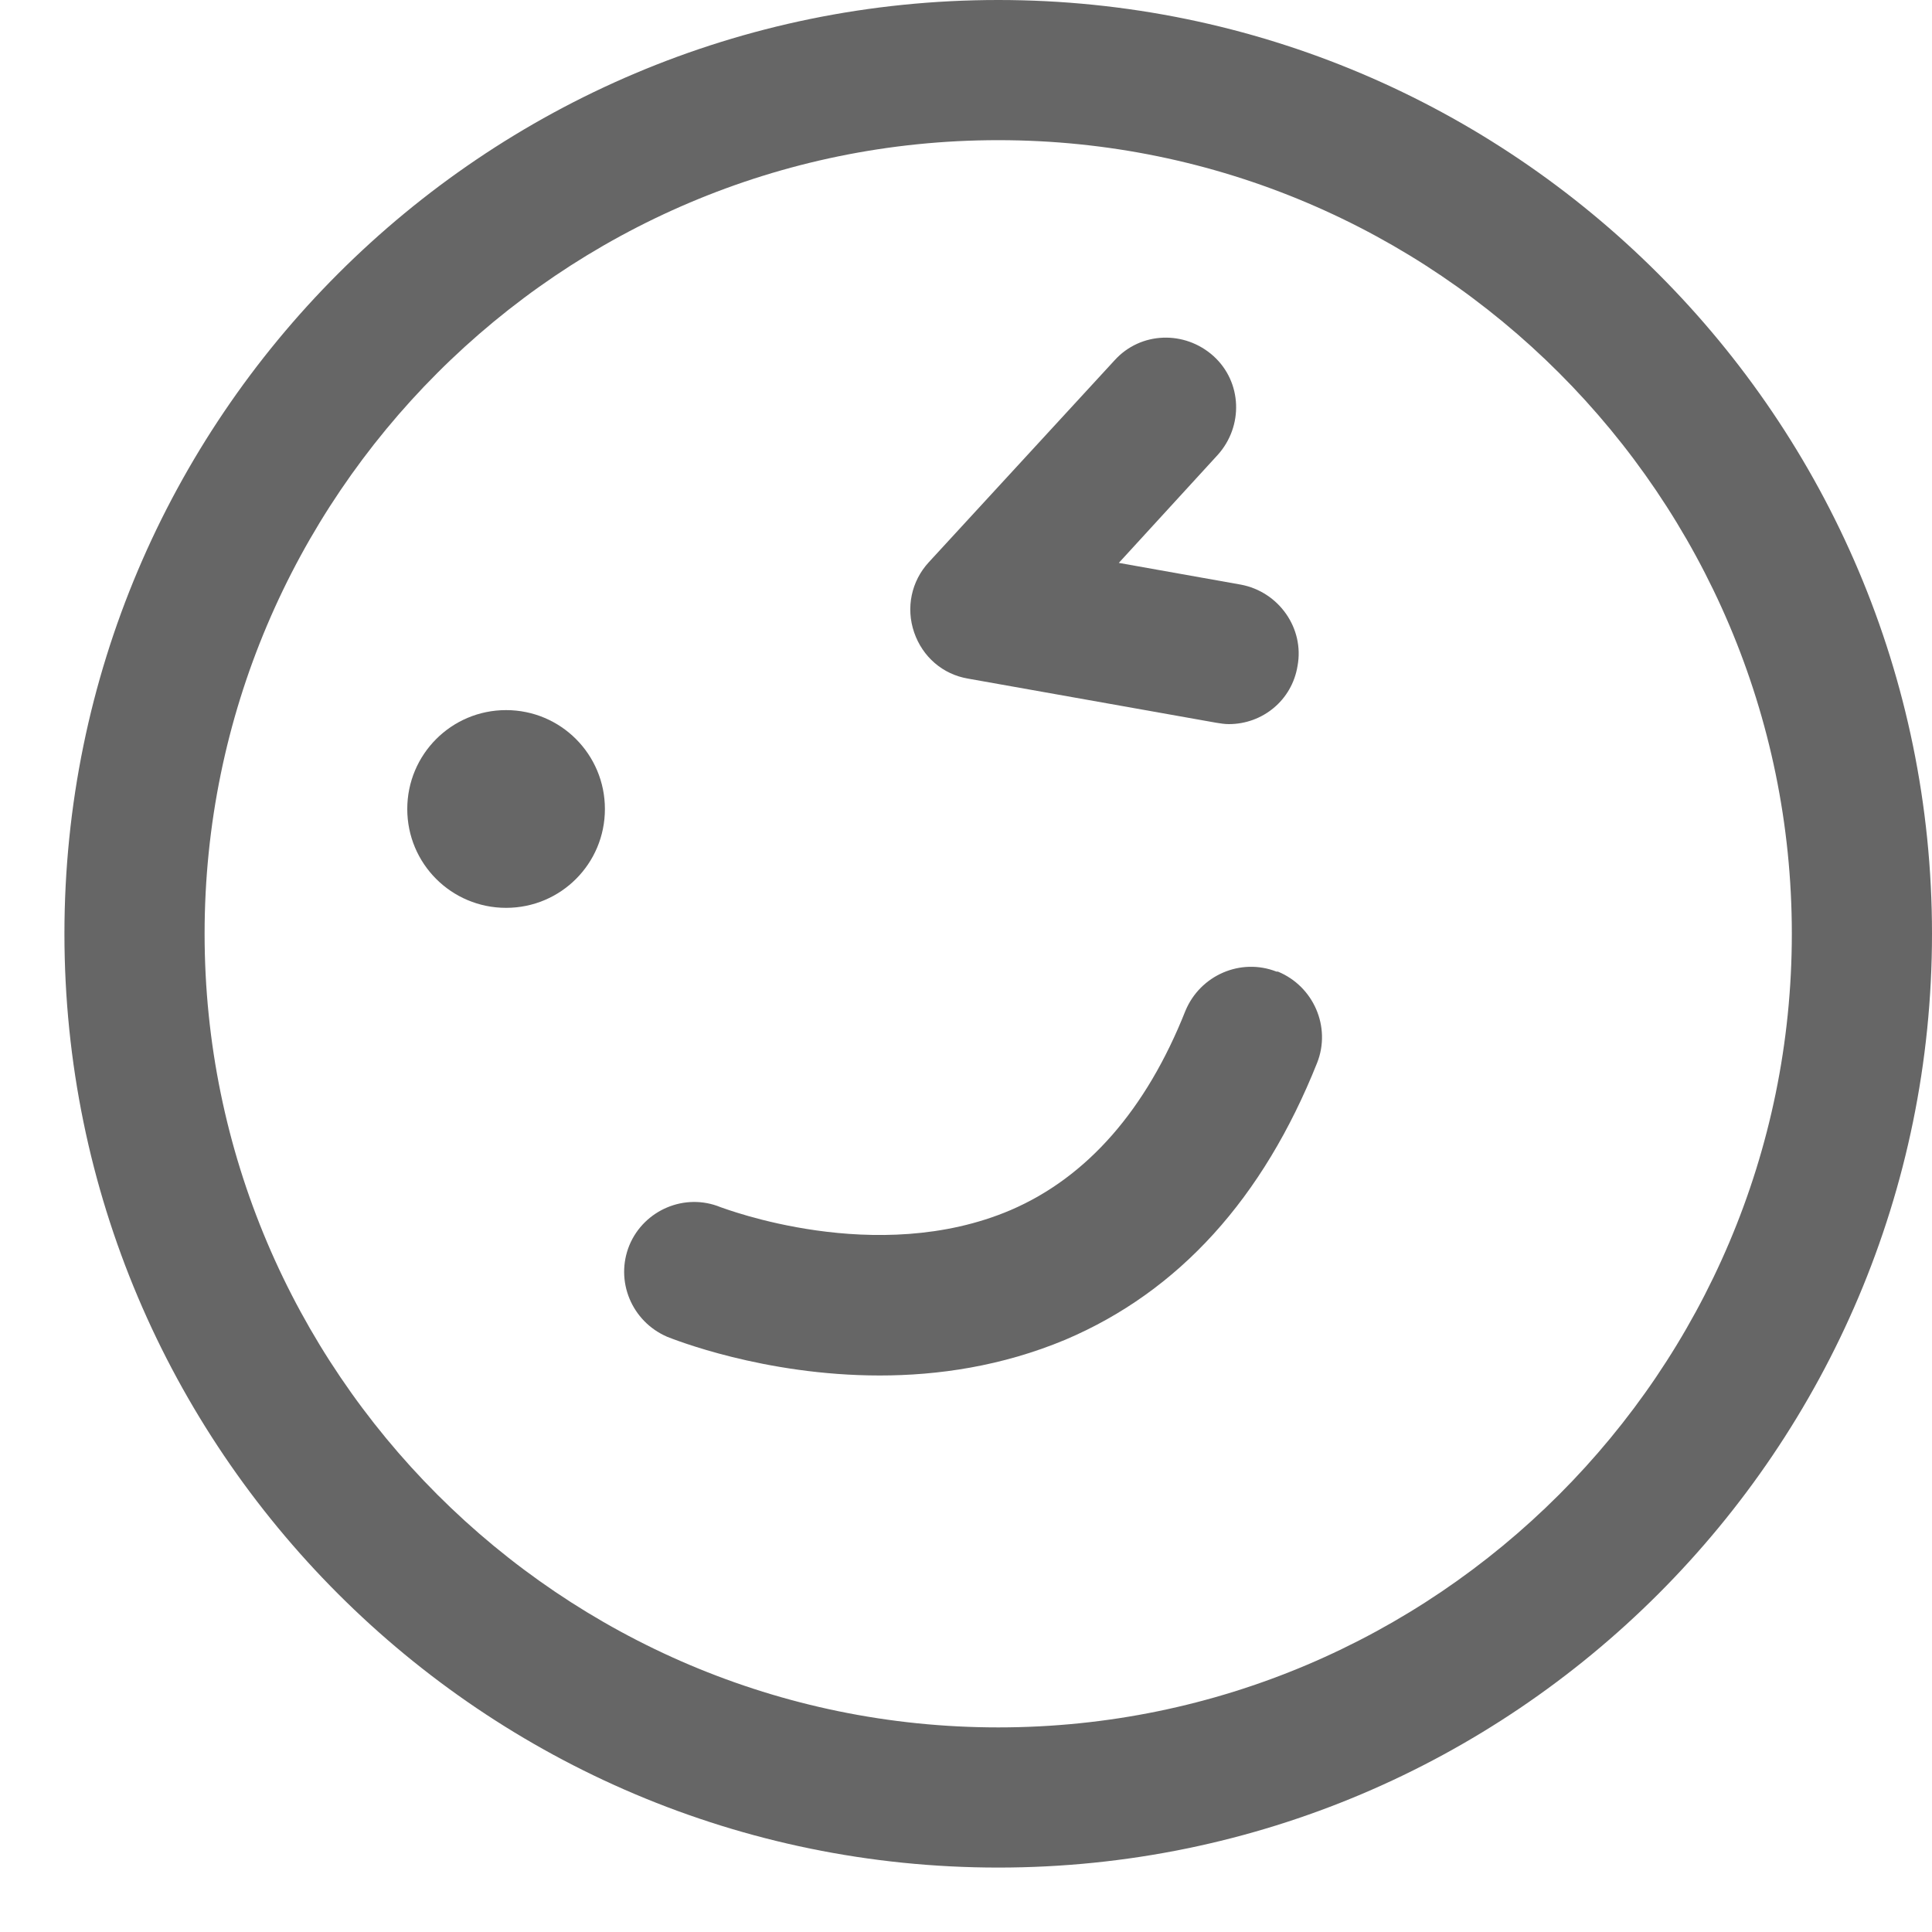 <svg width="20" height="20" viewBox="0 0 20 20" fill="none" xmlns="http://www.w3.org/2000/svg">
<g clip-path="url(#clip0_718_632)">
<path d="M10.334 -0C5 -0 0.667 4.332 0.667 9.666C0.667 15.001 5 19.333 10.334 19.333C15.668 19.333 20 15.001 20 9.666C20 4.332 15.661 -0 10.334 -0ZM10.334 17.882C5.805 17.882 2.118 14.195 2.118 9.666C2.118 5.138 5.805 1.451 10.334 1.451C14.862 1.451 18.549 5.138 18.549 9.666C18.549 14.195 14.862 17.882 10.334 17.882Z" fill="#666666"/>
<path d="M5.239 7.351C4.673 7.351 4.216 7.809 4.216 8.375C4.216 8.941 4.673 9.398 5.239 9.398C5.805 9.398 6.262 8.941 6.262 8.375C6.262 7.809 5.805 7.351 5.239 7.351Z" fill="#666666"/>
<path d="M10.021 7.025L12.591 7.482C12.634 7.489 12.678 7.496 12.721 7.496C13.069 7.496 13.374 7.25 13.432 6.894C13.505 6.502 13.236 6.125 12.845 6.052L11.582 5.827L12.605 4.71C12.874 4.412 12.859 3.955 12.562 3.686C12.264 3.418 11.807 3.432 11.538 3.73L9.615 5.82C9.434 6.016 9.376 6.292 9.463 6.546C9.55 6.8 9.76 6.981 10.021 7.025Z" fill="#666666"/>
<path d="M13.214 10.058C12.844 9.913 12.424 10.095 12.271 10.465C11.865 11.488 11.255 12.185 10.464 12.526C9.071 13.121 7.489 12.504 7.46 12.497C7.089 12.344 6.668 12.526 6.516 12.889C6.364 13.259 6.538 13.68 6.908 13.839C6.966 13.861 7.902 14.239 9.107 14.239C9.709 14.239 10.37 14.144 11.03 13.868C12.206 13.368 13.077 12.402 13.635 11.002C13.781 10.632 13.599 10.211 13.229 10.058H13.214Z" fill="#666666"/>
</g>
<defs>
<clipPath id="clip0_718_632">
<rect width="19.333" height="19.333" fill="white" transform="translate(0.667 -0)"/>
</clipPath>
</defs>
</svg>
